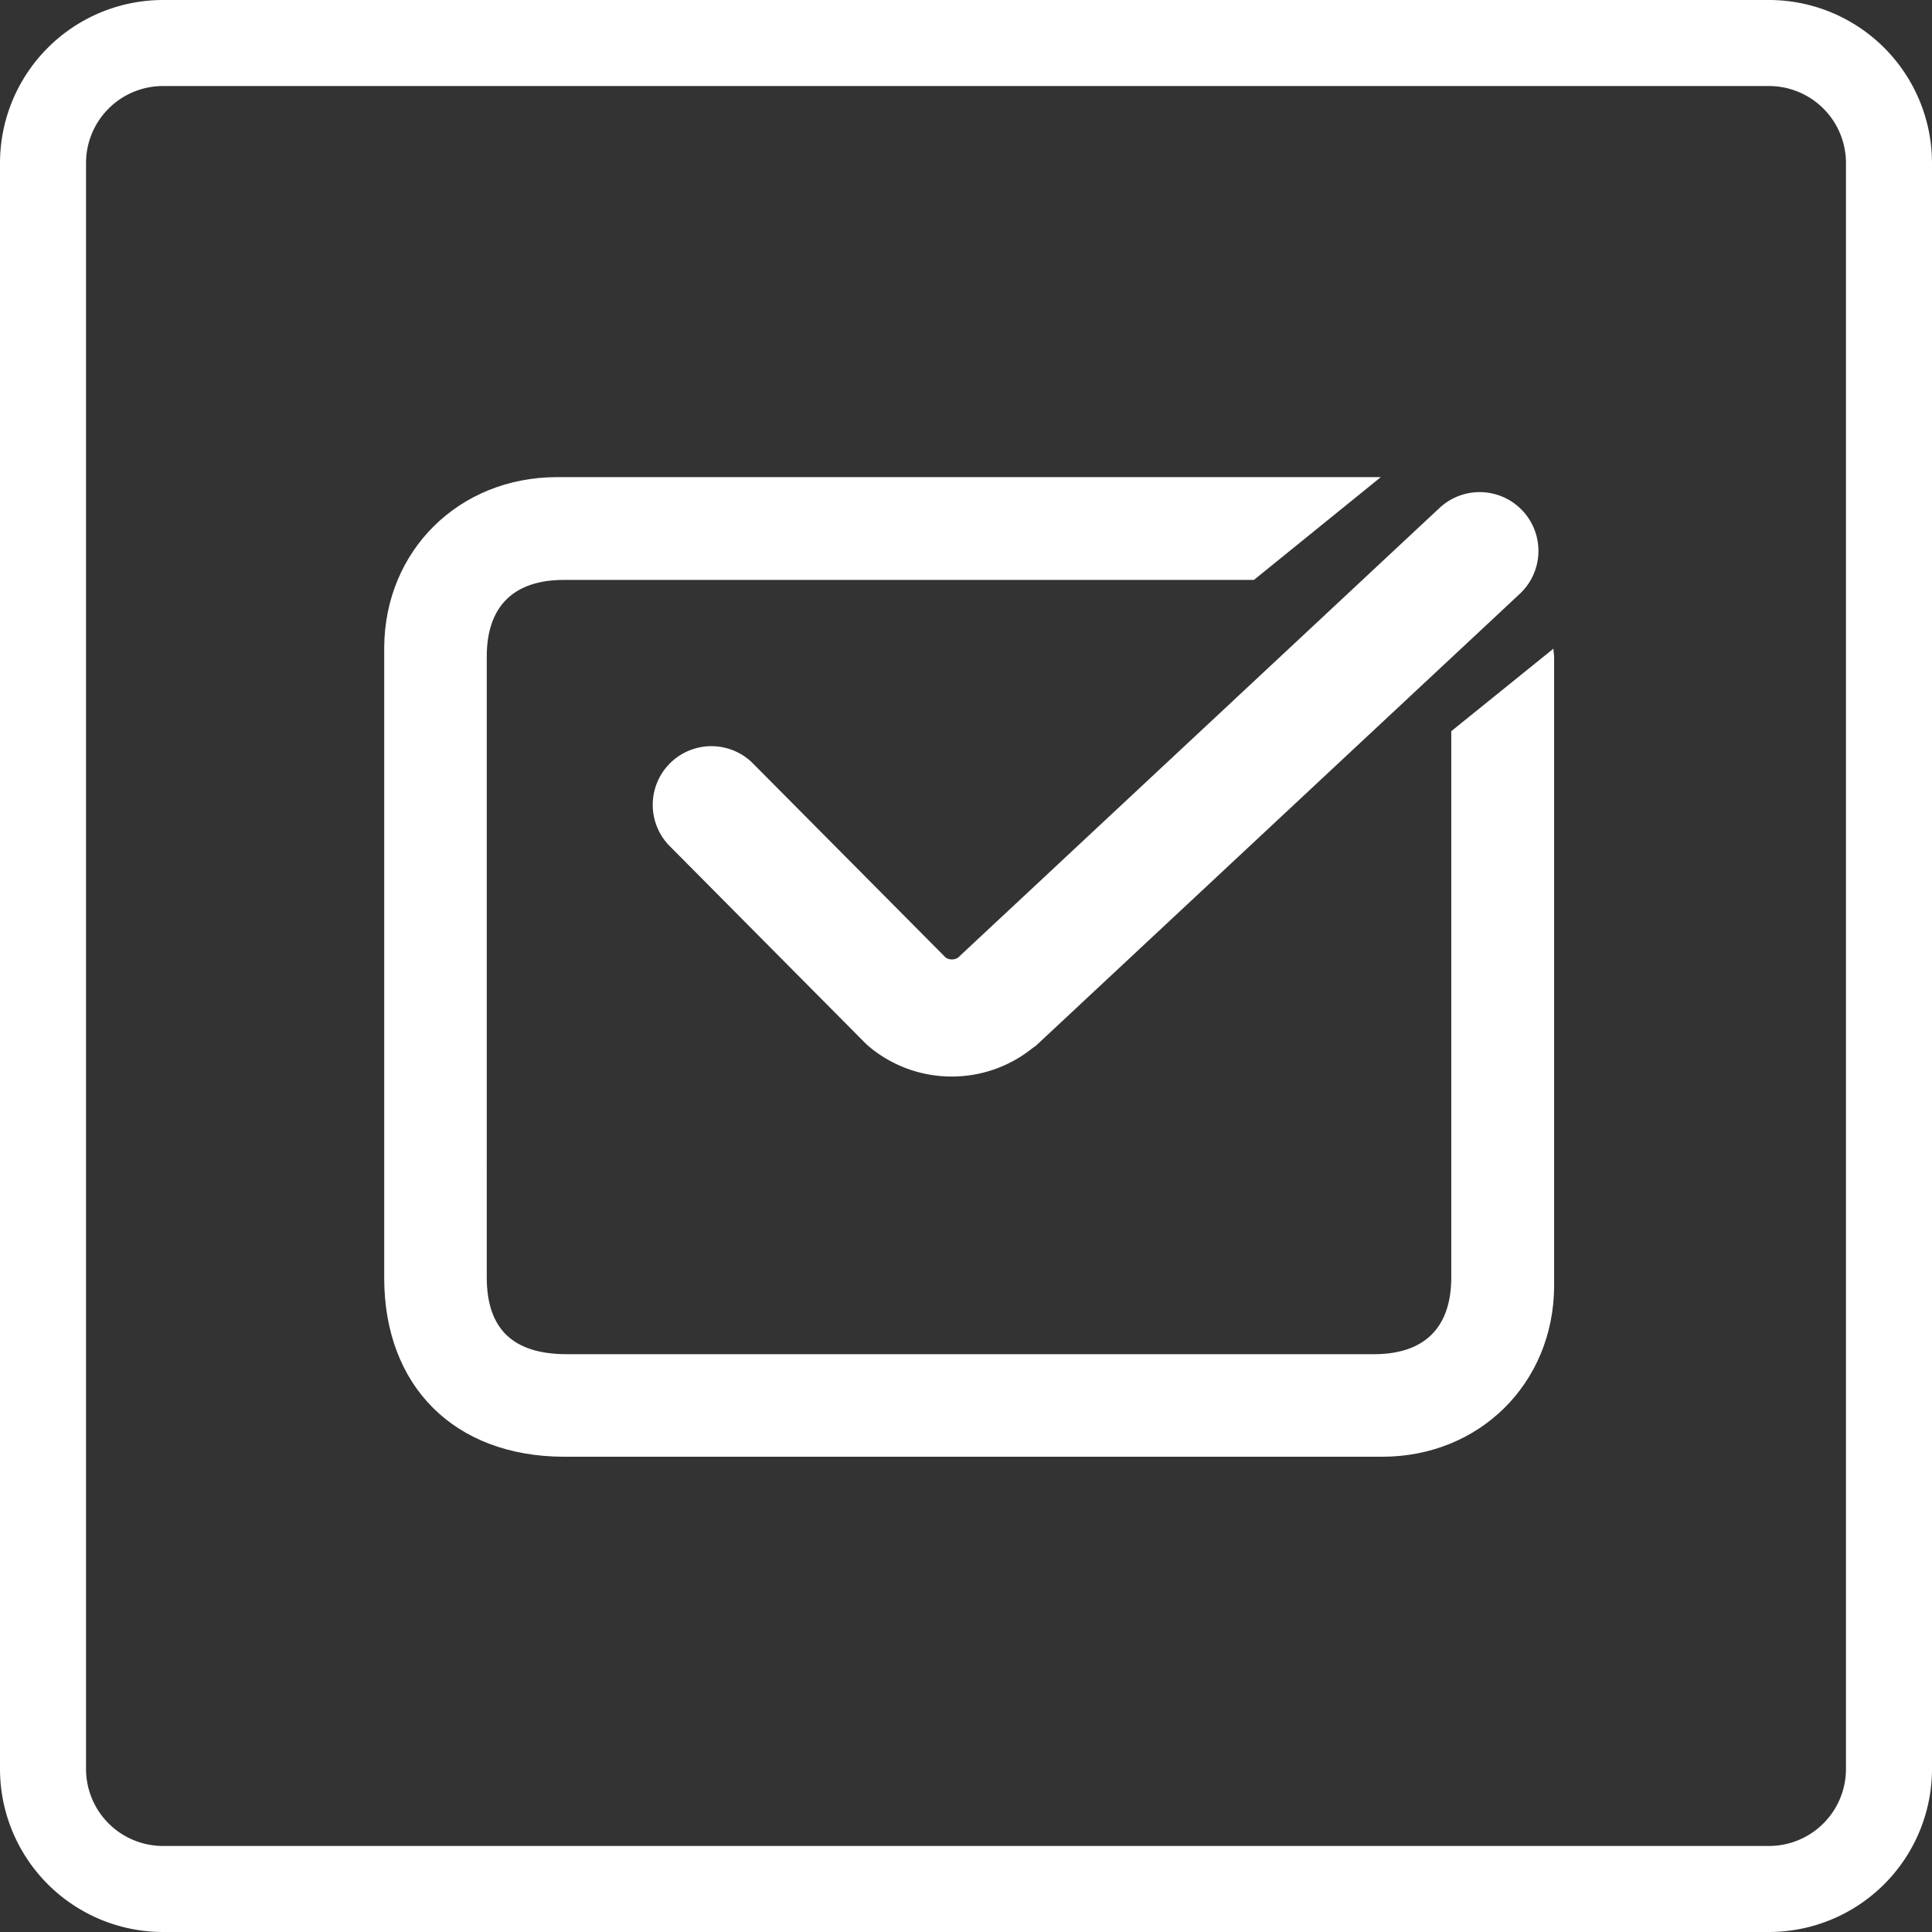 <svg xmlns="http://www.w3.org/2000/svg" viewBox="0 0 247 247"><rect x="0" y="0" width="247" height="247" fill="#333333" stroke="none"/><title>slide3 super elektronicki</title><g id="Layer_2" data-name="Layer 2"><g id="Layer_1-2" data-name="Layer 1"><path d="M226.17,247H20.83A20.86,20.86,0,0,1,0,226.17V20.83A20.86,20.86,0,0,1,20.83,0H226.17A20.86,20.86,0,0,1,247,20.83V226.17A20.86,20.86,0,0,1,226.17,247ZM20.83,11A9.84,9.84,0,0,0,11,20.83V226.17A9.84,9.84,0,0,0,20.83,236H226.17a9.84,9.84,0,0,0,9.83-9.83V20.83A9.84,9.84,0,0,0,226.17,11Z" style="fill:#fff"/><path d="M121.68,137.63a16.43,16.43,0,0,1-10.48-3.75c-.19-.15-.37-.32-.55-.49l-25.11-25.3A7.5,7.5,0,0,1,96.18,97.52l24.74,24.92a1.47,1.47,0,0,0,1.55,0l61.58-57.51a7.5,7.5,0,1,1,10.24,11l-61.87,57.78L132,134A16.43,16.43,0,0,1,121.68,137.63Z" style="fill:#fff"/><path d="M198.6,82.93,185.54,93.48v.91h0v3.87c0,21.33,0,43.37,0,65.06,0,6.41-3.42,9.8-9.86,9.81H72.48c-6.88,0-10.23-3.2-10.25-9.78,0-3.5,0-7,0-10.53h0V149c0-21.32,0-43.37,0-65.06,0-6.41,3.42-9.8,9.86-9.8h88.22L176.53,61c-.28,0-.55,0-.84,0H92.29c-7.05,0-14.14,0-21.17,0-12.46.05-21.9,9.38-22,21.72q0,5.8,0,11.69h0c0,3.64,0,7.33,0,11q0,8.13,0,16.36c0,13.62,0,27.52,0,41.6,0,13.88,9,22.85,23,22.87h83.4c7,0,14.14,0,21.17,0,12.46,0,21.9-9.38,22-21.72q0-5.81,0-11.69h0c0-3.64,0-7.33,0-11q0-8.16,0-16.45c0-13.59,0-27.46,0-41.5C198.64,83.53,198.61,83.24,198.6,82.93Z" style="fill:#fff"/></g></g></svg>